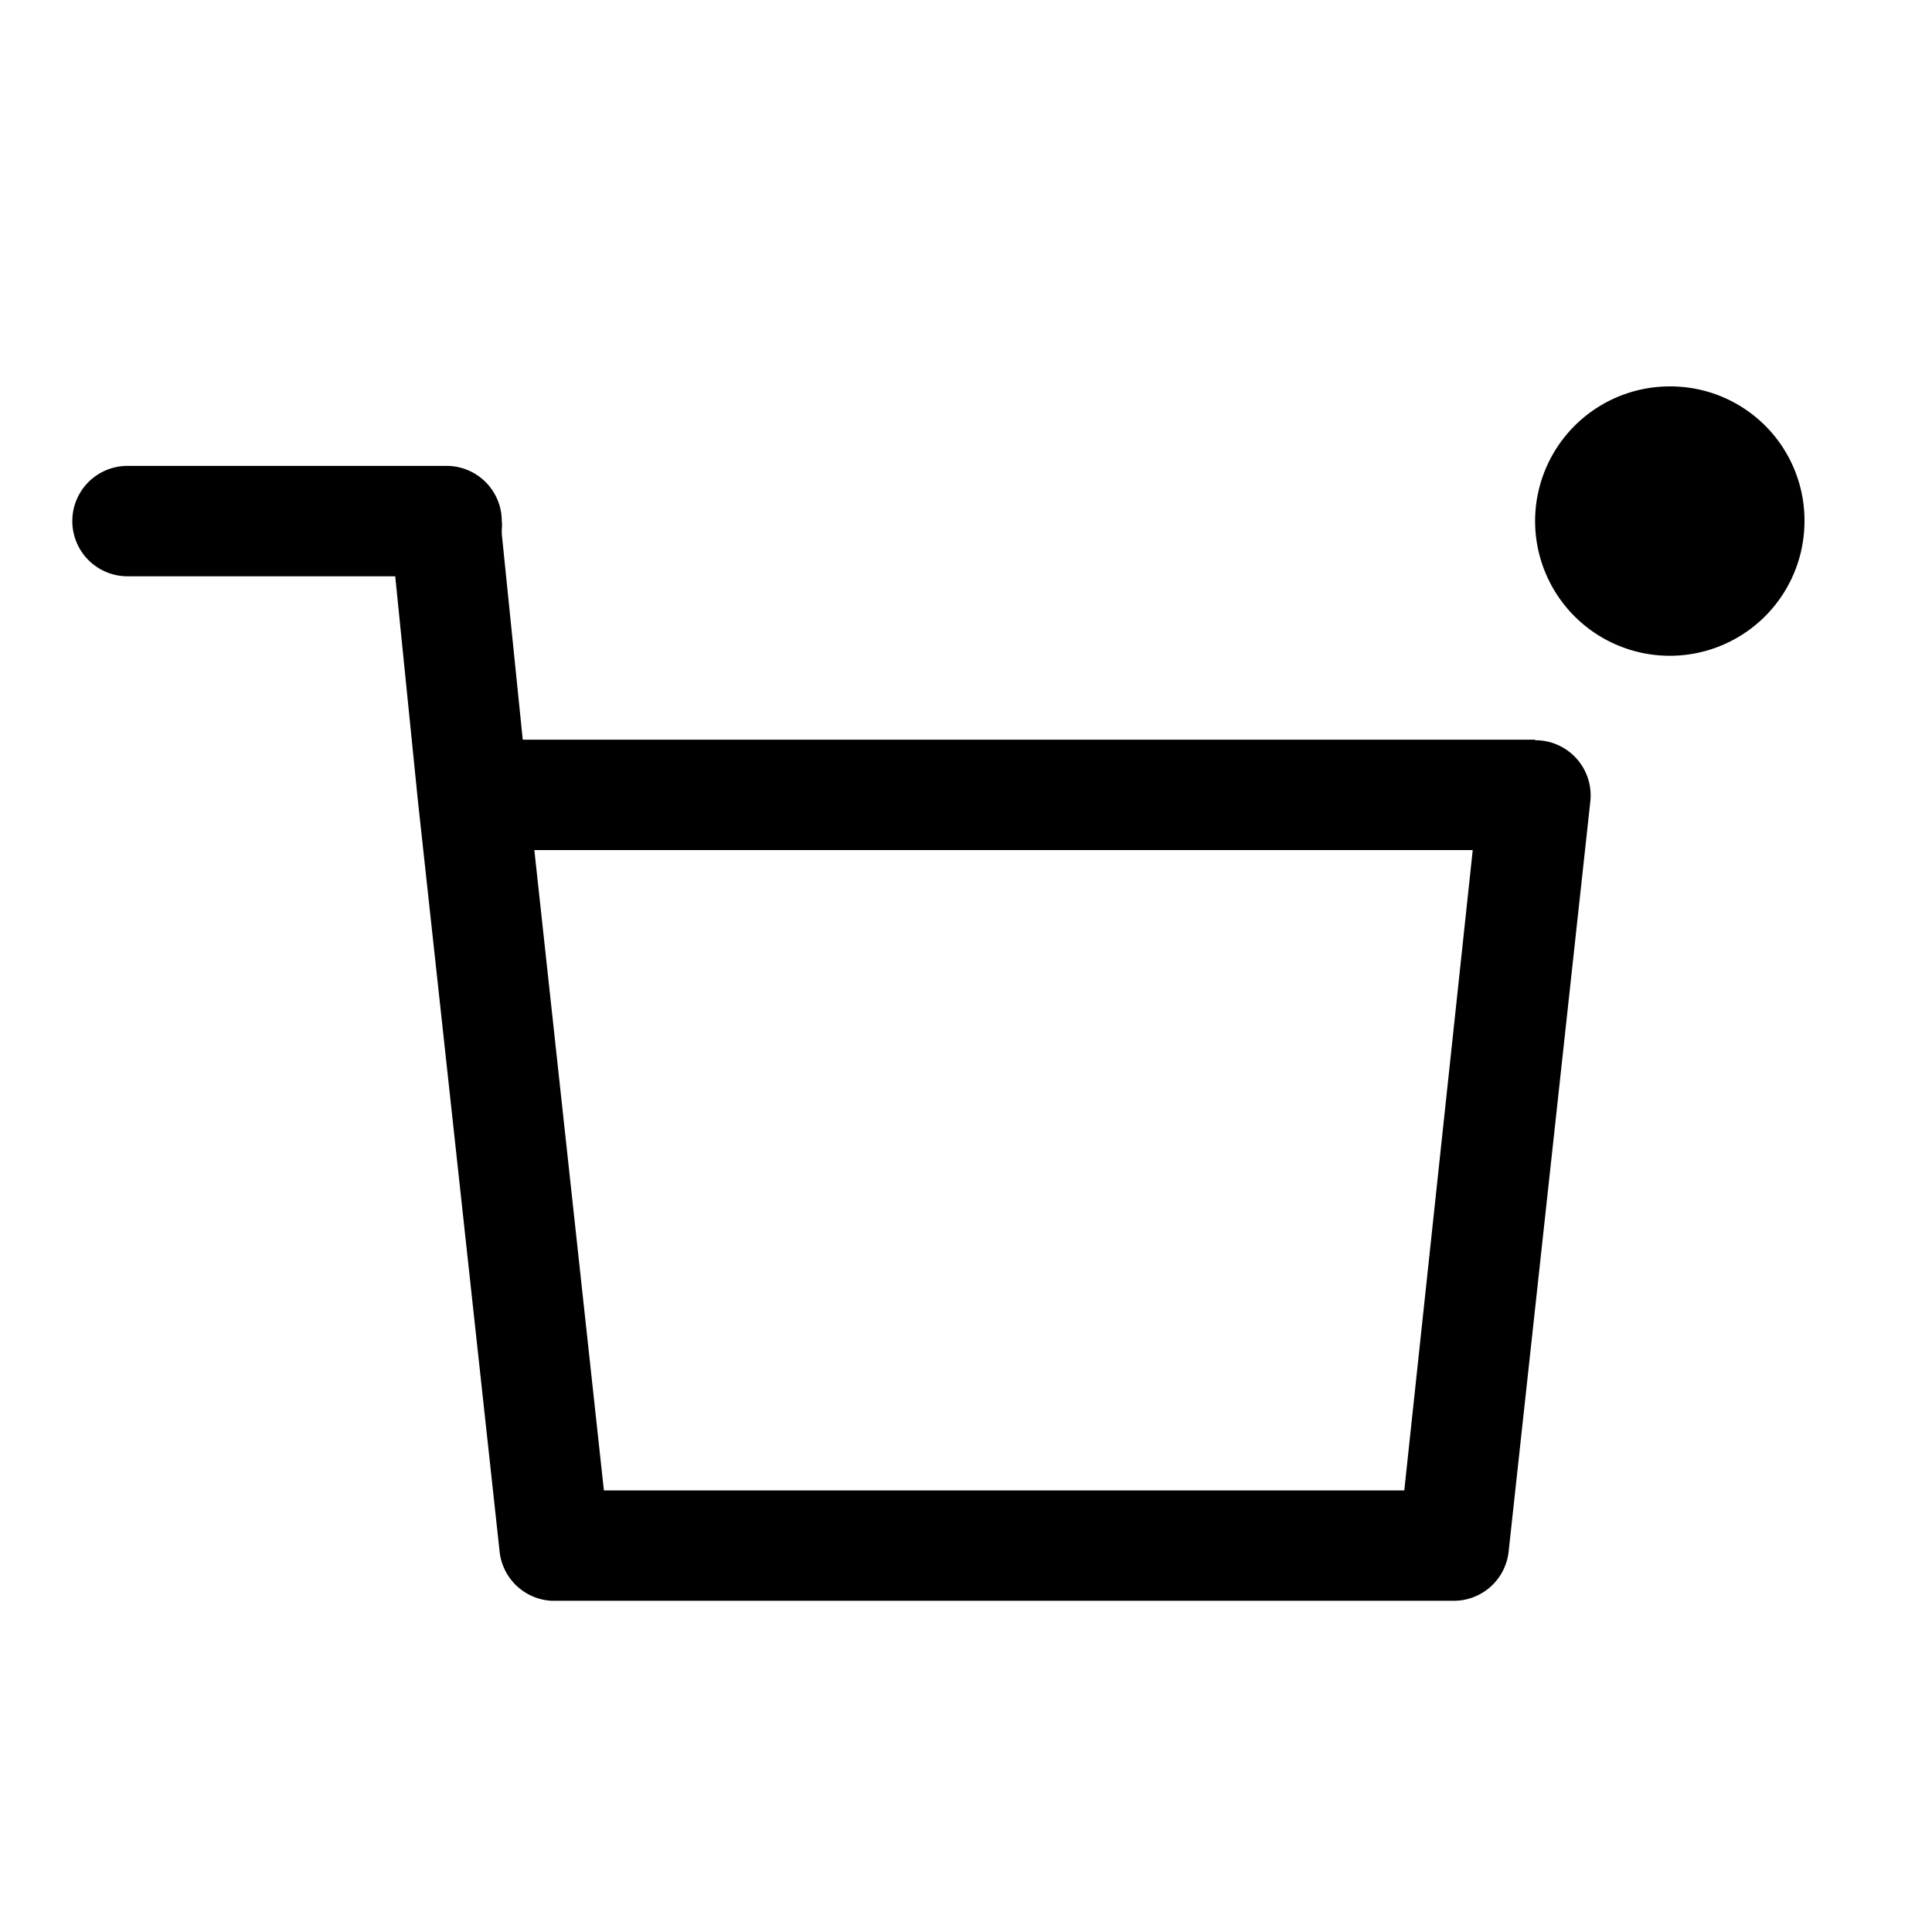 <svg id="Layer_2" data-name="Layer 2" xmlns="http://www.w3.org/2000/svg" viewBox="0 0 35 35">
  <g>
    <path d="M30.25,7a2.44,2.44,0,1,0,2.44,2.43A2.43,2.43,0,0,0,30.25,7Z"/>
    <path d="M27.81,13.4H9.47L9.09,9.67s0-.05,0-.08a.66.66,0,0,0,0-.15,1,1,0,0,0-1-1H2.31a1,1,0,0,0,0,2H7.16l.41,4.06h0L9.05,28.1A1,1,0,0,0,10,29H26.33a1,1,0,0,0,1-.89l1.48-13.59a1,1,0,0,0-1-1.11ZM25.44,27H10.94L9.68,15.4h17Z"/>
  </g>
</svg>
